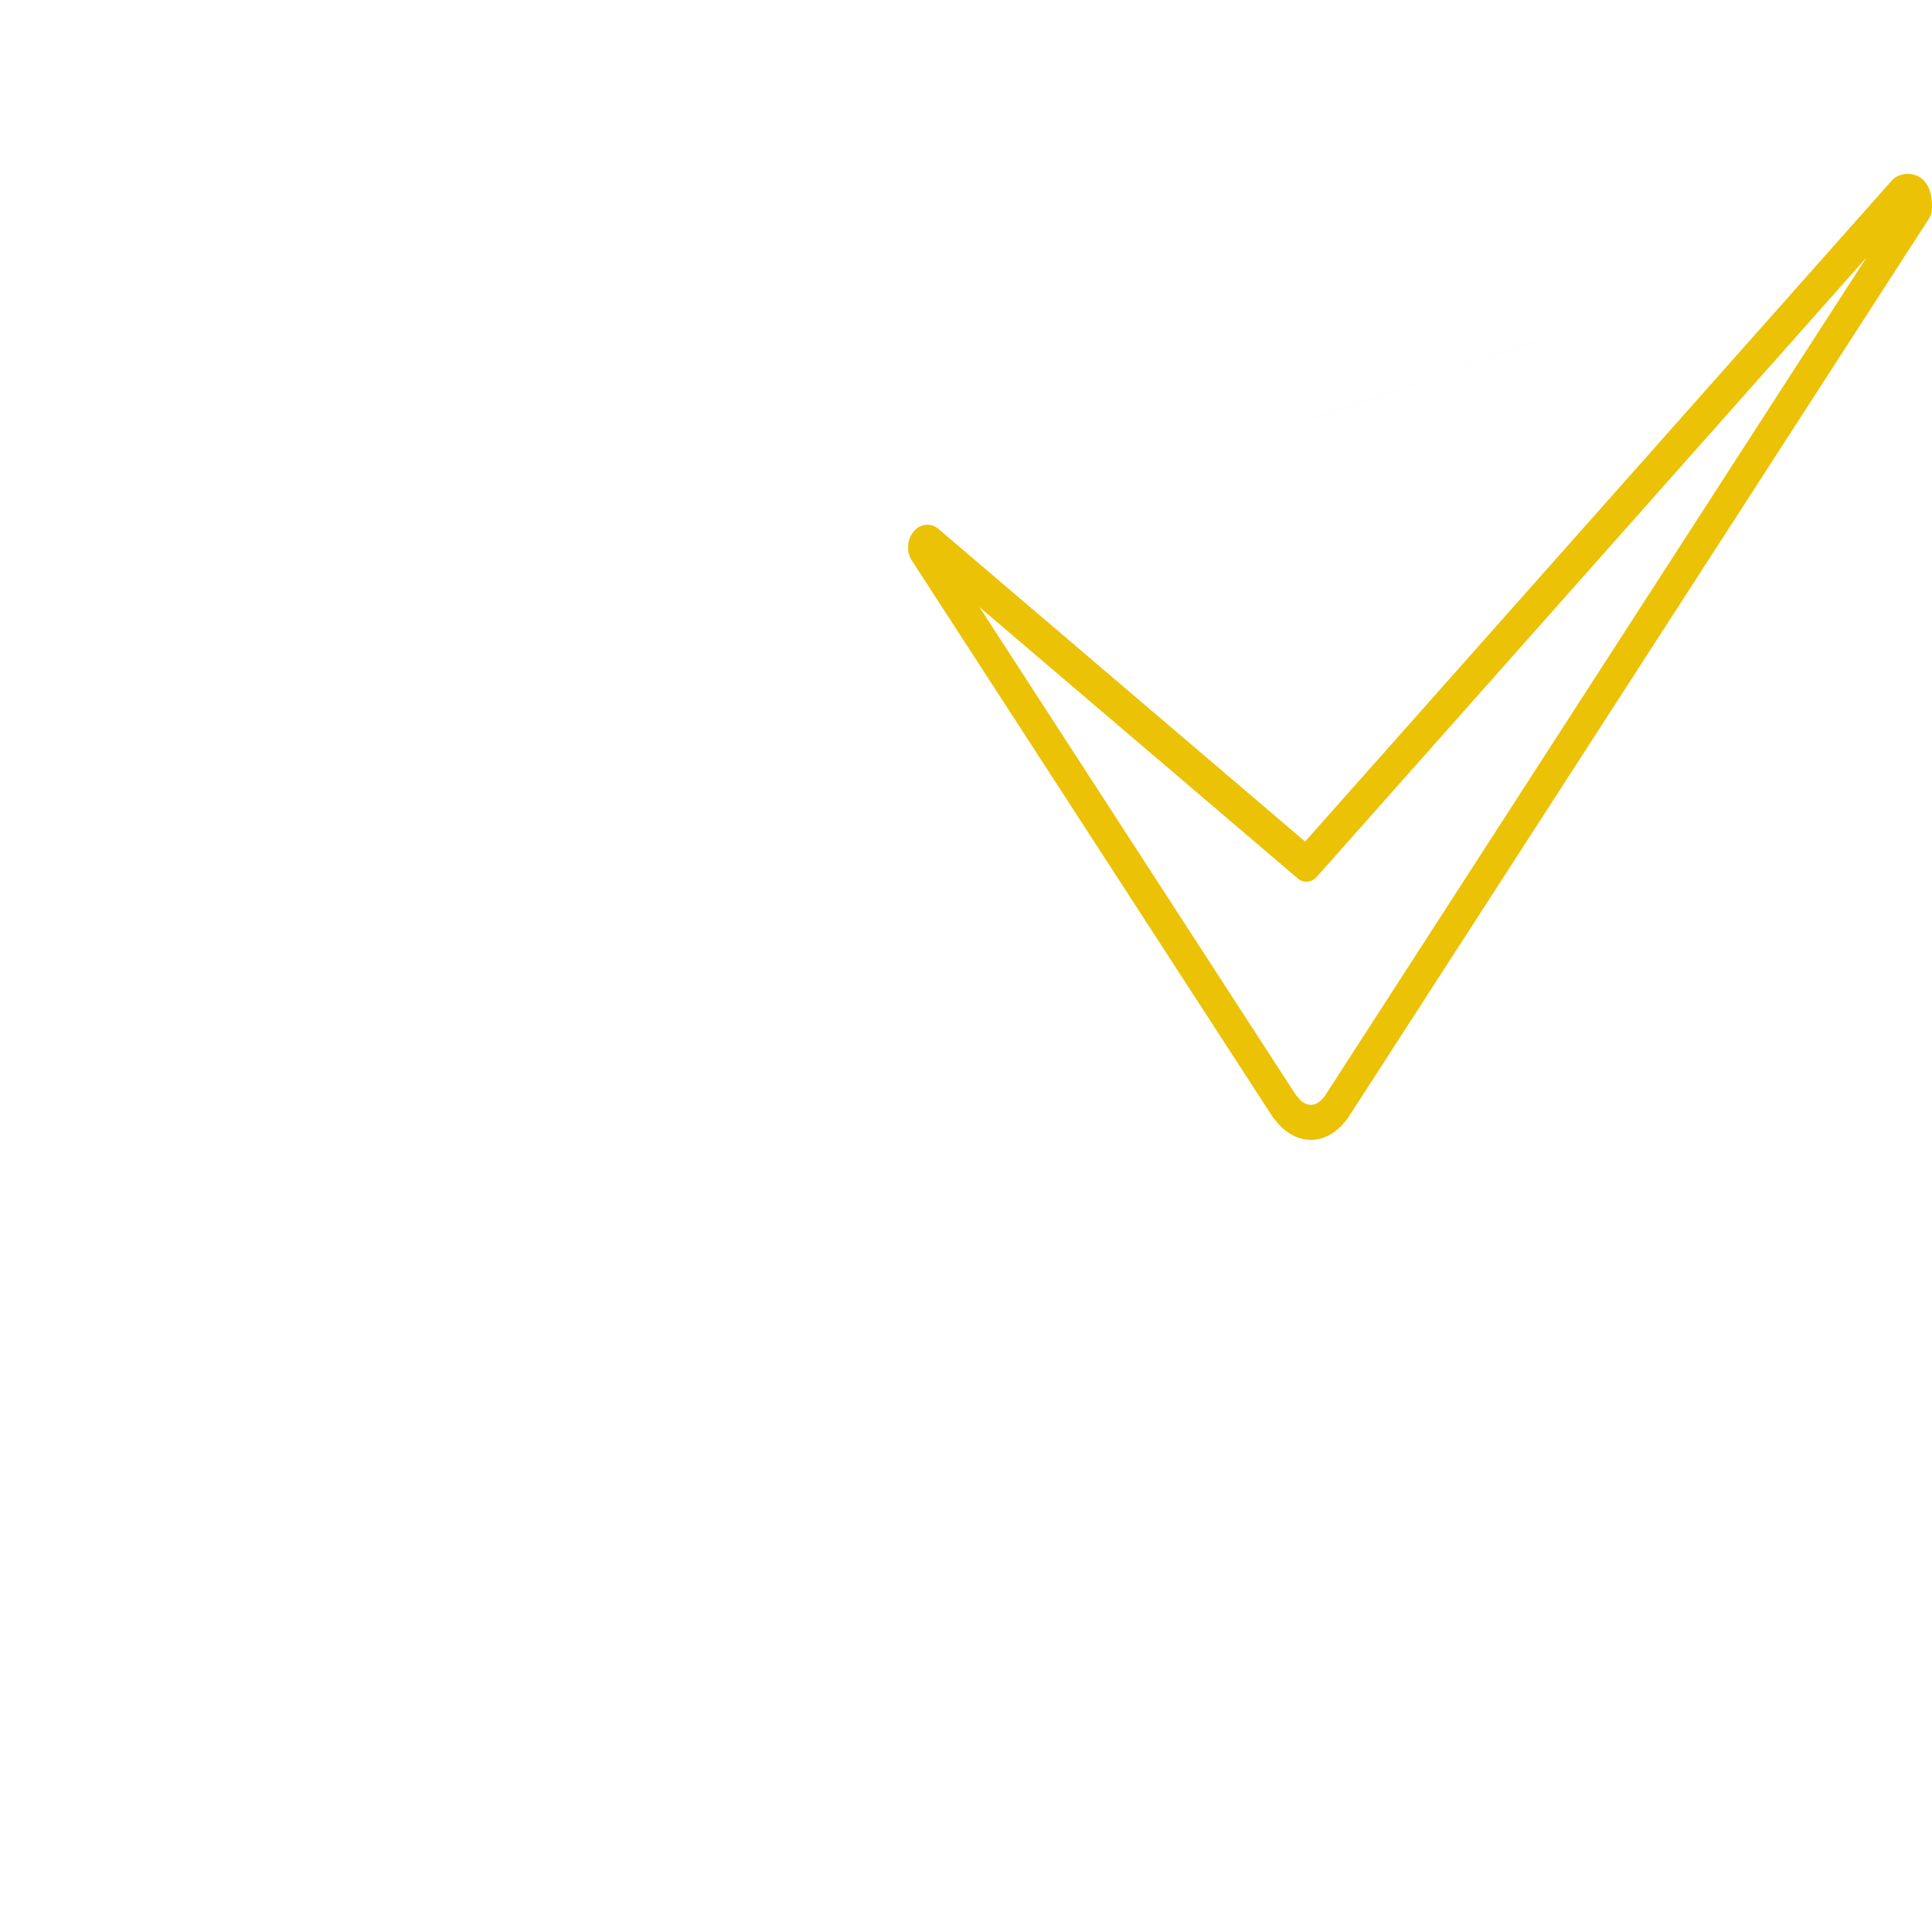 <?xml version="1.0" encoding="UTF-8"?> <svg xmlns="http://www.w3.org/2000/svg" viewBox="1950 2450 100 100" width="100" height="100"><path fill="#ecc206" stroke="none" fill-opacity="1" stroke-width="1" stroke-opacity="1" baseline-shift="baseline" color="rgb(51, 51, 51)" fill-rule="evenodd" font-size-adjust="none" id="tSvgb6048d1c22" title="Path 2" d="M 2017.853 2509 C 2017.328 2509 2016.798 2508.782 2016.322 2508.338 C 2016.301 2508.318 2016.281 2508.297 2016.261 2508.274 C 2016.153 2508.149 2016.045 2508.023 2015.937 2507.897 C 2015.912 2507.868 2015.888 2507.837 2015.867 2507.804 C 2009.661 2498.234 2003.456 2488.665 1997.25 2479.095 C 1997.09 2478.886 1997.001 2478.616 1997 2478.336 C 1997 2477.885 1997.228 2477.585 1997.297 2477.503 C 1997.558 2477.188 1997.95 2477.076 1998.305 2477.217 C 1998.455 2477.275 1998.568 2477.364 1998.642 2477.436 C 2004.945 2482.81 2011.249 2488.184 2017.552 2493.558 C 2027.666 2482.162 2037.781 2470.767 2047.895 2459.371 C 2048.306 2458.882 2049.177 2458.865 2049.617 2459.387 C 2050 2459.83 2050 2460.488 2050 2460.769 C 2050 2460.966 2049.945 2461.157 2049.844 2461.314 C 2039.833 2476.81 2029.823 2492.305 2019.812 2507.801C 2019.272 2508.594 2018.568 2509 2017.853 2509Z M 2017.315 2506.953 C 2017.936 2507.502 2018.415 2506.957 2018.595 2506.694 C 2027.933 2492.238 2037.272 2477.781 2046.611 2463.324 C 2037.126 2474.011 2027.641 2484.698 2018.156 2495.385 C 2017.887 2495.689 2017.469 2495.722 2017.167 2495.464 C 2011.677 2490.785 2006.188 2486.105 2000.698 2481.425 C 2006.154 2489.837 2011.609 2498.249 2017.064 2506.661C 2017.148 2506.759 2017.231 2506.856 2017.315 2506.953Z M 1997.615 2478.782 C 1997.619 2478.786 2049.232 2460.769 2049.229 2460.769" style=""></path><defs> </defs></svg> 